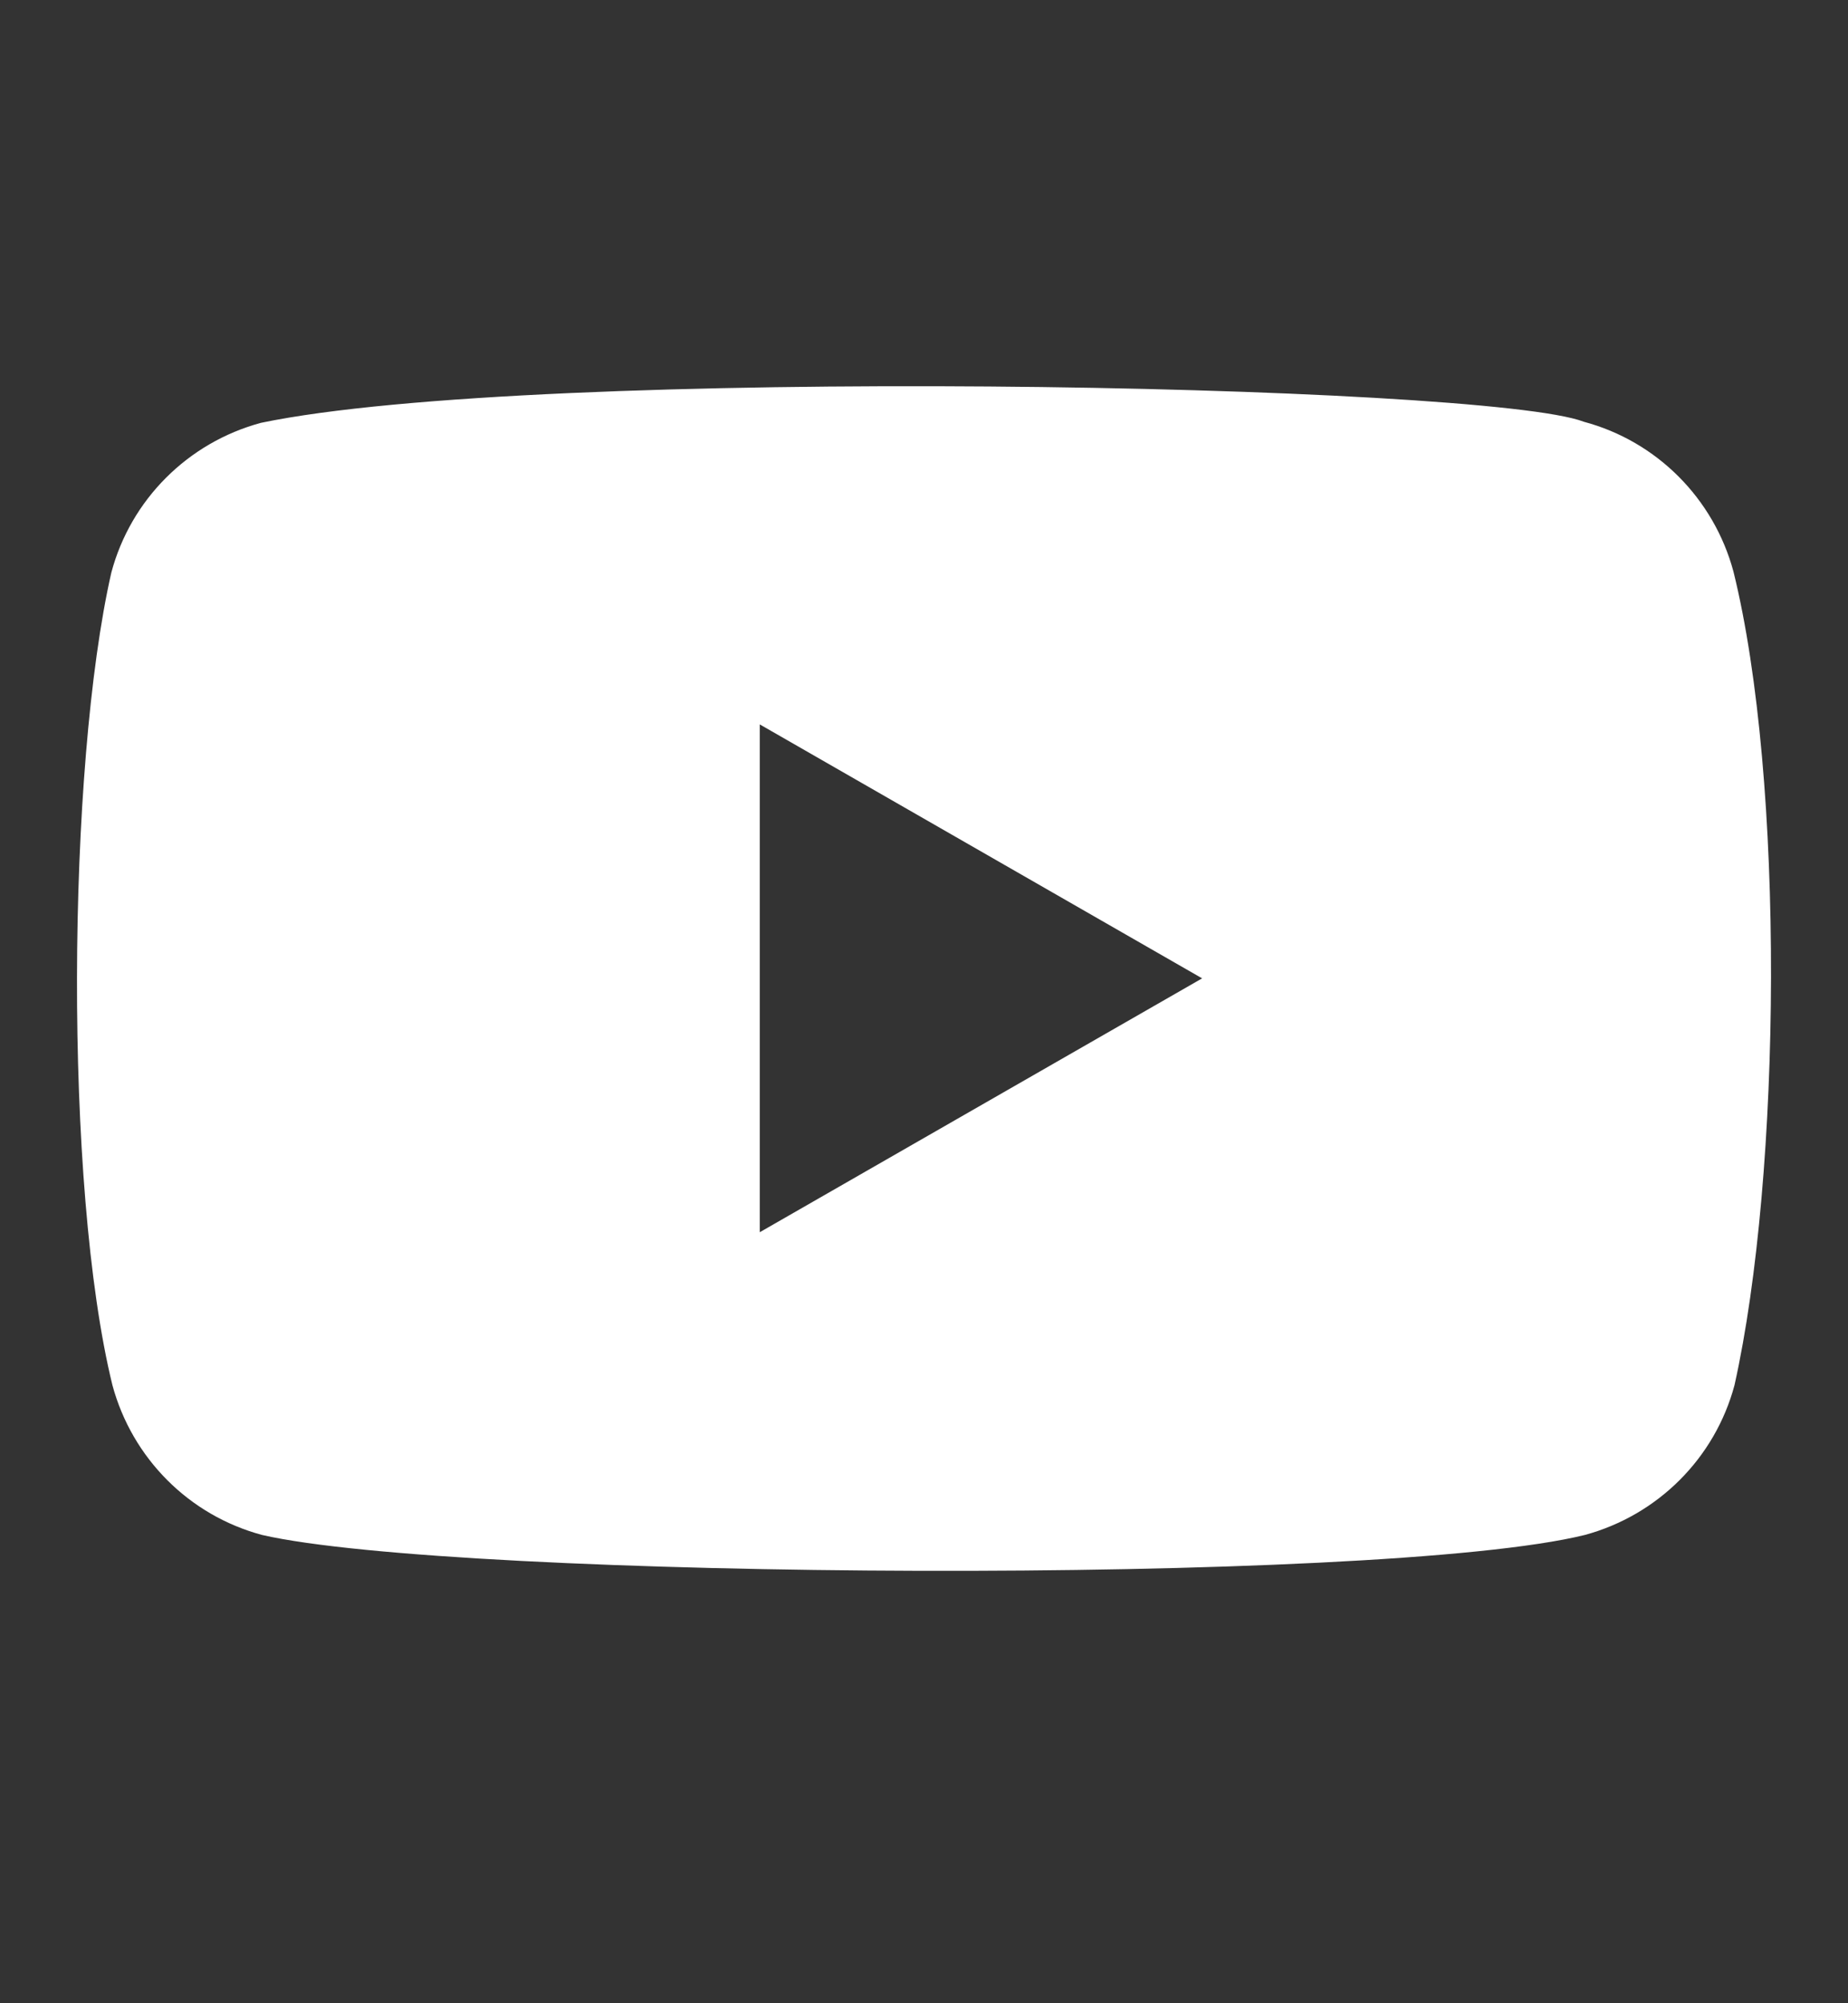 <svg width="24" height="26" viewBox="0 0 24 26" fill="none" xmlns="http://www.w3.org/2000/svg">
<rect x="0" y="0" width="24" height="26" fill="#333333" stroke="none"/>
<path fill-rule="evenodd" clip-rule="evenodd" d="M20.569 5.474C21.516 5.727 22.256 6.469 22.512 7.417C23.182 10.121 23.139 15.232 22.526 17.978C22.272 18.926 21.53 19.665 20.583 19.922C17.907 20.583 5.924 20.502 3.403 19.922C2.455 19.668 1.716 18.926 1.46 17.978C0.827 15.401 0.871 9.952 1.446 7.431C1.699 6.483 2.441 5.744 3.389 5.488C6.966 4.741 19.296 4.982 20.569 5.474ZM9.867 9.402L15.612 12.698L9.867 15.993V9.402Z" fill="white"/>
</svg>
